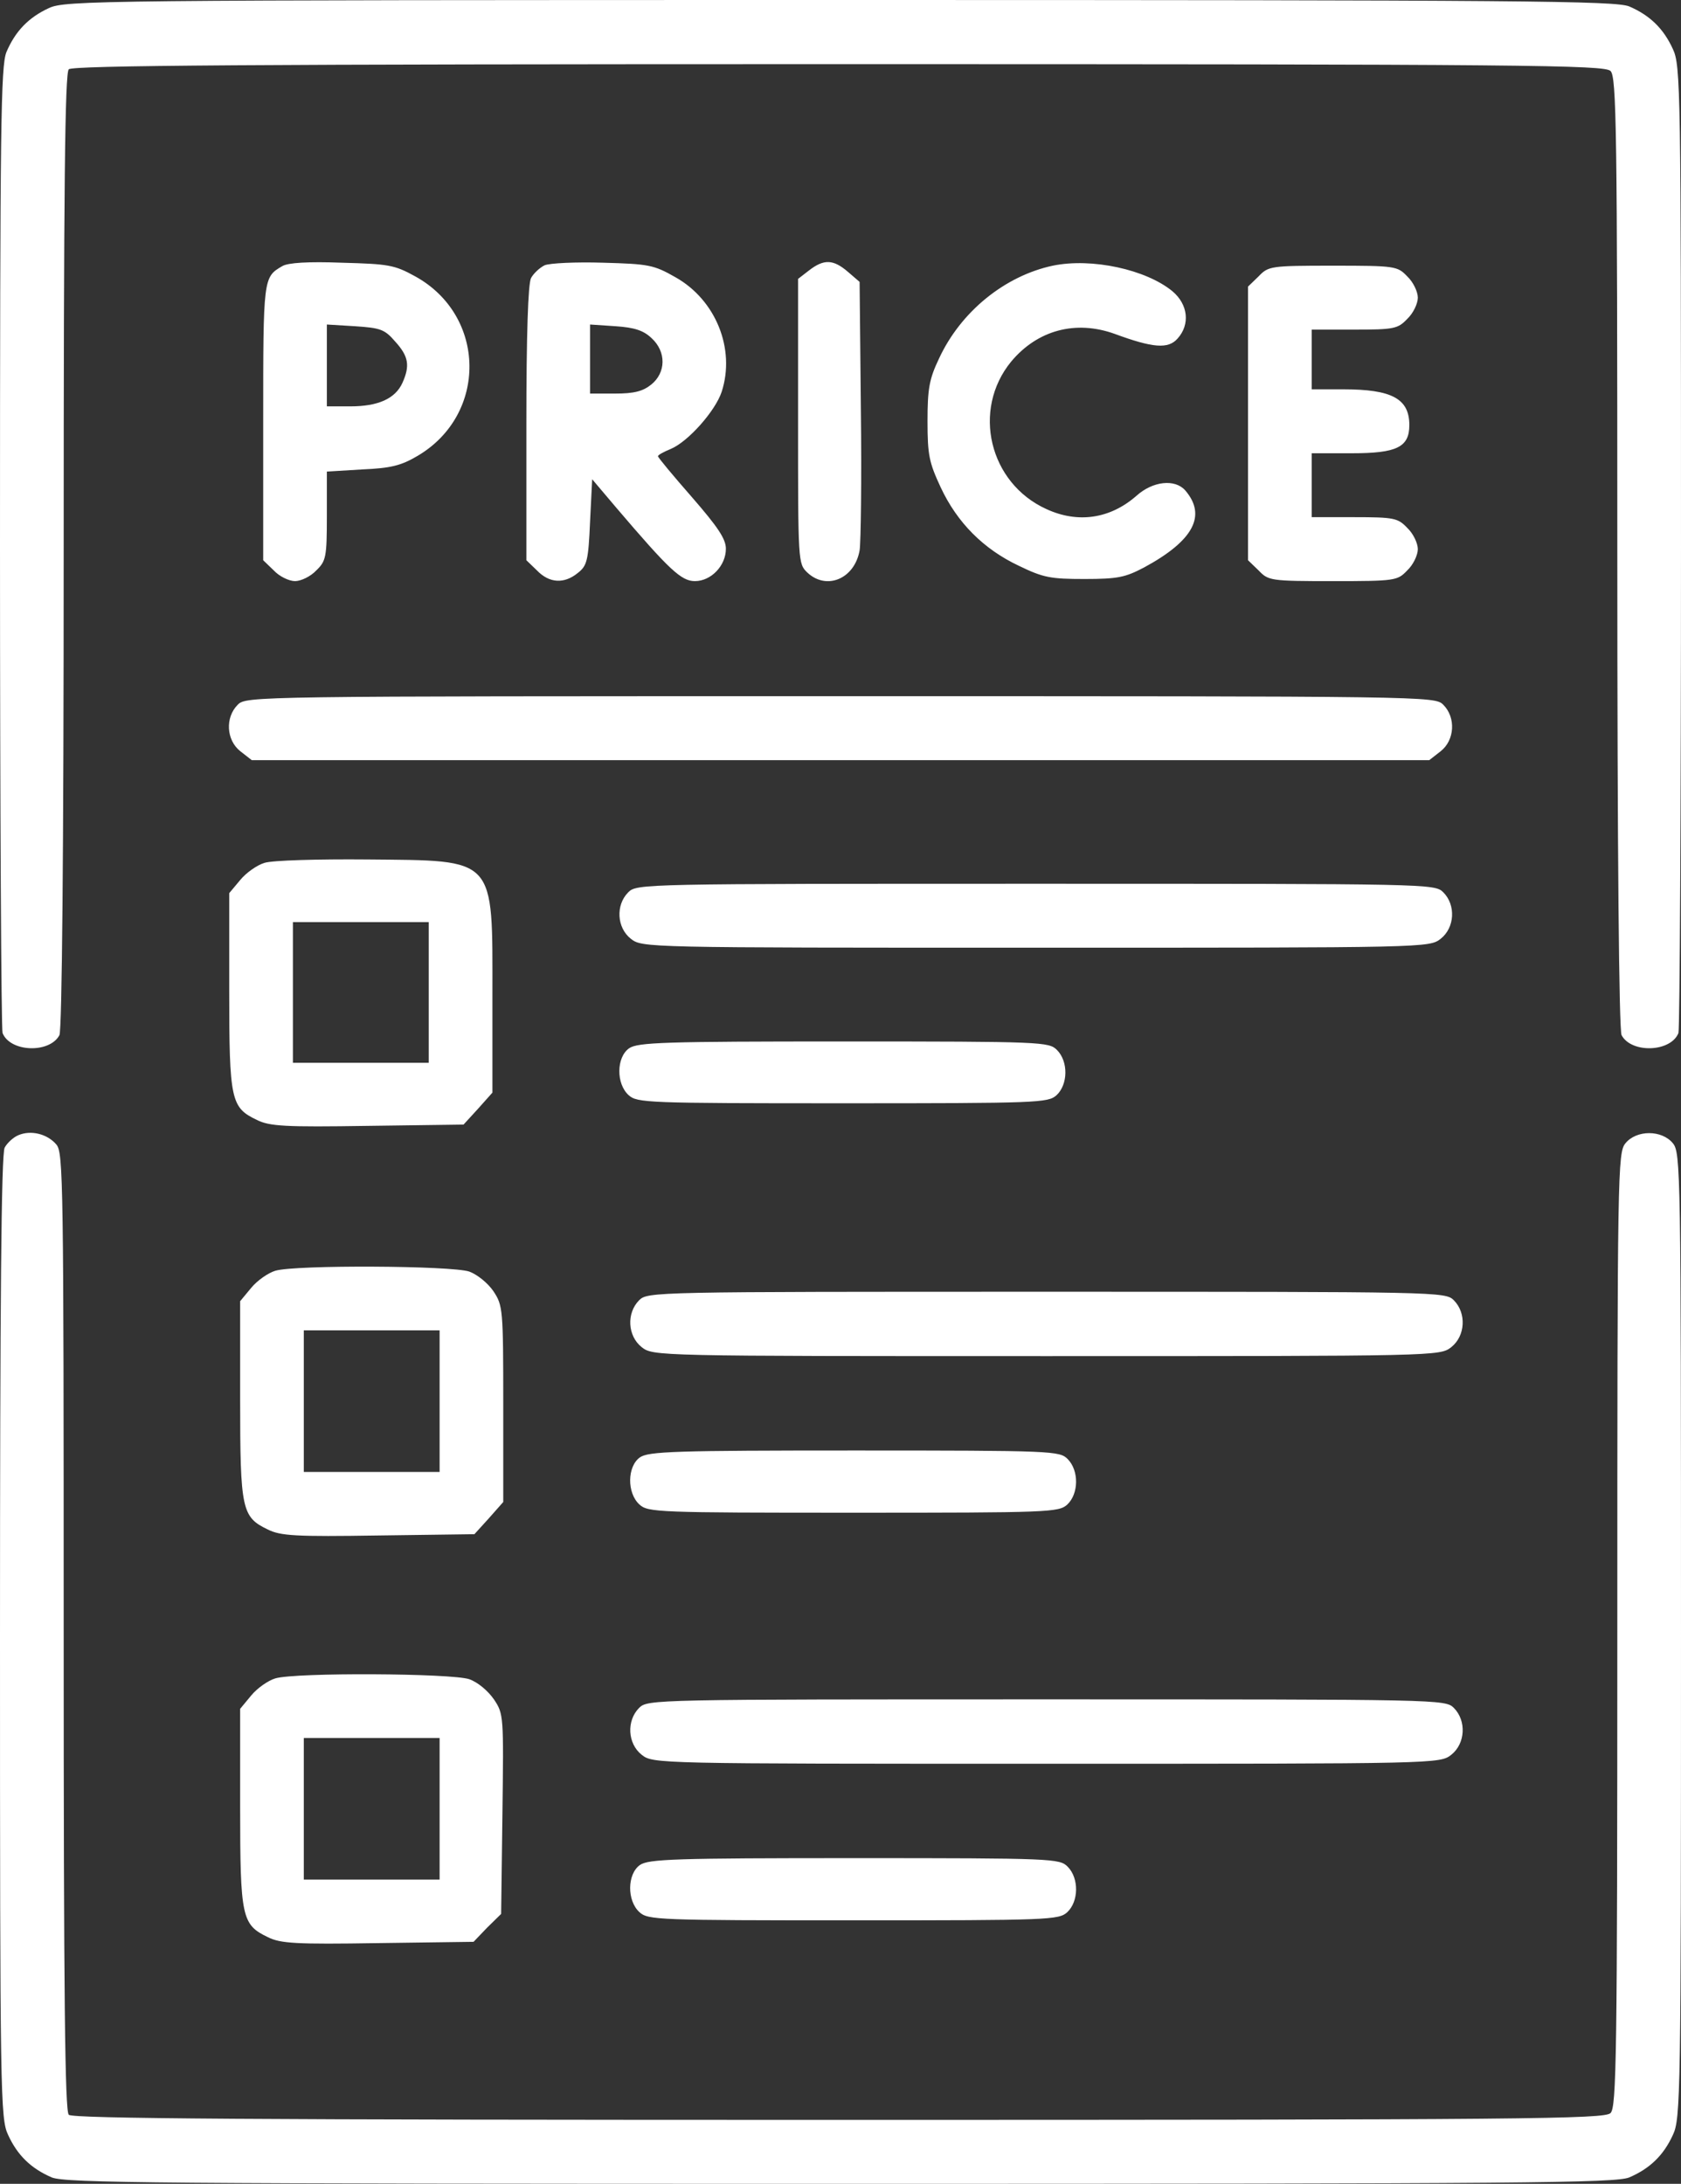 <?xml version="1.0" encoding="UTF-8"?> <svg xmlns="http://www.w3.org/2000/svg" width="77" height="100" viewBox="0 0 77 100" fill="none"><rect x="0" y="0" width="77" height="100" fill="#333333" stroke="none"/><path d="M2.236 0.372C1.303 0.803 0.7 1.43 0.292 2.39C0.039 3.036 0 5.7 0 25.052C0 37.118 0.058 47.127 0.117 47.303C0.467 48.185 2.275 48.243 2.722 47.401C2.839 47.166 2.917 39.077 2.917 25.228C2.917 8.52 2.975 3.349 3.15 3.173C3.325 2.997 11.433 2.938 38.422 2.938C70.019 2.938 73.5 2.977 73.772 3.251C74.044 3.526 74.083 5.798 74.083 25.287C74.083 39.096 74.161 47.166 74.278 47.401C74.725 48.243 76.533 48.185 76.883 47.303C76.942 47.127 77 37.098 77 25.013C77 4.074 76.981 2.997 76.631 2.253C76.203 1.312 75.581 0.705 74.628 0.294C73.986 0.039 70.019 0 38.461 0C4.414 0 2.975 0.02 2.236 0.372Z" fill="white"></path><path d="M12.931 12.186C12.056 12.693 12.056 12.713 12.056 19.33V25.654L12.542 26.122C12.794 26.395 13.242 26.61 13.514 26.61C13.786 26.61 14.233 26.395 14.486 26.122C14.933 25.693 14.972 25.517 14.972 23.624V21.594L16.586 21.496C17.908 21.438 18.375 21.321 19.133 20.872C22.342 18.978 22.283 14.45 19.017 12.654C18.064 12.127 17.792 12.088 15.653 12.03C14.136 11.971 13.183 12.03 12.931 12.186ZM18.103 15.641C18.725 16.324 18.783 16.753 18.433 17.534C18.103 18.256 17.325 18.608 16.042 18.608H14.972V16.734V14.86L16.256 14.938C17.422 15.016 17.617 15.075 18.103 15.641ZM24.947 12.147C24.714 12.264 24.442 12.518 24.325 12.732C24.189 12.986 24.111 15.328 24.111 19.388V25.654L24.597 26.122C25.161 26.708 25.842 26.747 26.464 26.239C26.892 25.907 26.95 25.673 27.028 23.897L27.125 21.945L28.233 23.253C30.664 26.103 31.208 26.61 31.831 26.61C32.569 26.61 33.25 25.907 33.25 25.127C33.25 24.678 32.881 24.131 31.694 22.765C30.839 21.789 30.139 20.95 30.139 20.891C30.139 20.833 30.392 20.696 30.722 20.559C31.519 20.228 32.764 18.822 33.056 17.944C33.697 15.973 32.783 13.728 30.936 12.693C29.944 12.127 29.711 12.088 27.631 12.03C26.386 11.991 25.181 12.049 24.947 12.147ZM29.847 15.485C30.528 16.109 30.508 17.066 29.828 17.612C29.439 17.924 29.031 18.022 28.175 18.022H27.028V16.441V14.86L28.194 14.938C29.069 14.997 29.478 15.133 29.847 15.485ZM37.061 12.381L36.556 12.771V19.291C36.556 25.751 36.556 25.81 36.983 26.22C37.858 27.04 39.142 26.513 39.375 25.205C39.433 24.854 39.472 21.945 39.433 18.744L39.375 12.908L38.831 12.44C38.169 11.874 37.742 11.854 37.061 12.381ZM48.222 12.166C46.025 12.635 44.003 14.274 43.011 16.422C42.564 17.358 42.486 17.807 42.486 19.291C42.486 20.852 42.564 21.184 43.089 22.316C43.847 23.936 45.053 25.146 46.667 25.907C47.794 26.454 48.125 26.513 49.681 26.513C51.217 26.513 51.547 26.434 52.403 25.986C54.678 24.756 55.281 23.604 54.289 22.453C53.822 21.926 52.811 22.023 52.053 22.706C50.847 23.761 49.369 23.975 47.931 23.311C45.306 22.121 44.508 18.764 46.317 16.558C47.522 15.114 49.272 14.645 51.061 15.289C52.811 15.934 53.511 15.992 53.939 15.504C54.522 14.86 54.425 13.943 53.706 13.338C52.5 12.342 50.011 11.796 48.222 12.166ZM57.653 12.654L57.167 13.123V19.388V25.654L57.653 26.122C58.1 26.591 58.197 26.61 61.056 26.61C63.914 26.61 64.011 26.591 64.458 26.122C64.731 25.869 64.945 25.419 64.945 25.146C64.945 24.873 64.731 24.424 64.458 24.17C64.031 23.721 63.856 23.682 62.028 23.682H60.083V22.218V20.755H61.931C63.972 20.755 64.556 20.481 64.556 19.466C64.556 18.256 63.758 17.827 61.522 17.827H60.083V16.46V15.094H62.028C63.856 15.094 64.031 15.055 64.458 14.606C64.731 14.352 64.945 13.904 64.945 13.63C64.945 13.357 64.731 12.908 64.458 12.654C64.011 12.186 63.914 12.166 61.056 12.166C58.197 12.166 58.1 12.186 57.653 12.654ZM10.889 32.271C10.306 32.856 10.364 33.891 11.006 34.398L11.531 34.808H38.5H65.469L65.994 34.398C66.636 33.891 66.695 32.856 66.111 32.271C65.722 31.88 65.469 31.88 38.5 31.88C11.531 31.88 11.278 31.88 10.889 32.271ZM12.114 39.512C11.783 39.609 11.278 39.961 11.006 40.293L10.5 40.898V45.367C10.5 50.384 10.578 50.716 11.764 51.282C12.347 51.574 13.047 51.614 16.839 51.555L21.233 51.496L21.894 50.774L22.556 50.032V45.602C22.556 39.18 22.769 39.414 16.819 39.356C14.583 39.336 12.464 39.395 12.114 39.512ZM19.639 45.446V48.666H16.528H13.417V45.446V42.225H16.528H19.639V45.446ZM28.778 40.859C28.194 41.444 28.253 42.479 28.894 42.986C29.419 43.396 29.497 43.396 47.444 43.396C65.392 43.396 65.469 43.396 65.994 42.986C66.636 42.479 66.695 41.444 66.111 40.859C65.722 40.468 65.469 40.468 47.444 40.468C29.419 40.468 29.167 40.468 28.778 40.859ZM28.817 48.002C28.233 48.412 28.214 49.623 28.797 50.15C29.186 50.501 29.633 50.52 38.597 50.52C47.561 50.52 48.008 50.501 48.397 50.15C48.922 49.662 48.942 48.608 48.417 48.081C48.047 47.71 47.775 47.69 38.636 47.69C30.45 47.69 29.206 47.729 28.817 48.002ZM0.836 51.984C0.603 52.082 0.331 52.336 0.214 52.55C0.058 52.824 0 59.733 0 74.958C0 95.94 0.019 97.014 0.369 97.755C0.797 98.692 1.419 99.297 2.372 99.707C3.014 99.961 6.981 100 38.5 100C70.019 100 73.986 99.961 74.628 99.707C75.581 99.297 76.203 98.692 76.631 97.755C76.981 97.014 77 95.94 77 74.899C77 53.604 76.981 52.785 76.631 52.355C76.125 51.731 74.958 51.731 74.453 52.355C74.103 52.785 74.083 53.604 74.083 74.626C74.083 94.222 74.044 96.487 73.772 96.76C73.5 97.033 70.019 97.072 38.422 97.072C11.433 97.072 3.325 97.014 3.15 96.838C2.975 96.662 2.917 91.47 2.917 74.704C2.917 54.131 2.897 52.785 2.586 52.414C2.178 51.926 1.419 51.731 0.836 51.984Z" fill="white"></path><path d="M12.614 58.188C12.283 58.286 11.778 58.64 11.505 58.974L11 59.583V64.082C11 69.132 11.078 69.466 12.264 70.036C12.847 70.33 13.547 70.37 17.337 70.311L21.731 70.252L22.392 69.525L23.052 68.778V64.298C23.052 59.936 23.033 59.779 22.605 59.131C22.353 58.758 21.867 58.364 21.497 58.227C20.681 57.952 13.547 57.913 12.614 58.188ZM20.137 64.161V67.403H17.026H13.916V64.161V60.919H17.026H20.137V64.161ZM29.273 59.543C28.69 60.133 28.748 61.174 29.39 61.685C29.915 62.098 29.992 62.098 47.935 62.098C65.877 62.098 65.955 62.098 66.48 61.685C67.122 61.174 67.18 60.133 66.597 59.543C66.208 59.151 65.955 59.151 47.935 59.151C29.915 59.151 29.662 59.151 29.273 59.543ZM29.312 66.735C28.729 67.147 28.709 68.366 29.293 68.896C29.681 69.25 30.128 69.269 39.09 69.269C48.051 69.269 48.499 69.25 48.887 68.896C49.412 68.405 49.432 67.344 48.907 66.813C48.538 66.44 48.265 66.42 39.129 66.42C30.945 66.42 29.701 66.46 29.312 66.735ZM12.614 76.854C12.283 76.952 11.778 77.305 11.505 77.64L11 78.249V82.748C11 87.798 11.078 88.132 12.264 88.702C12.847 88.996 13.547 89.036 17.318 88.977L21.692 88.918L22.314 88.269L22.955 87.641L23.014 83.062C23.072 78.563 23.072 78.484 22.625 77.816C22.353 77.423 21.886 77.031 21.497 76.893C20.681 76.618 13.547 76.579 12.614 76.854ZM20.137 82.827V86.069H17.026H13.916V82.827V79.585H17.026H20.137V82.827ZM29.273 78.209C28.69 78.799 28.748 79.84 29.39 80.351C29.915 80.764 29.992 80.764 47.935 80.764C65.877 80.764 65.955 80.764 66.48 80.351C67.122 79.84 67.18 78.799 66.597 78.209C66.208 77.816 65.955 77.816 47.935 77.816C29.915 77.816 29.662 77.816 29.273 78.209ZM29.312 85.401C28.729 85.813 28.709 87.031 29.293 87.562C29.681 87.916 30.128 87.935 39.09 87.935C48.051 87.935 48.499 87.916 48.887 87.562C49.412 87.071 49.432 86.01 48.907 85.479C48.538 85.106 48.265 85.086 39.129 85.086C30.945 85.086 29.701 85.126 29.312 85.401Z" fill="white"></path></svg> 